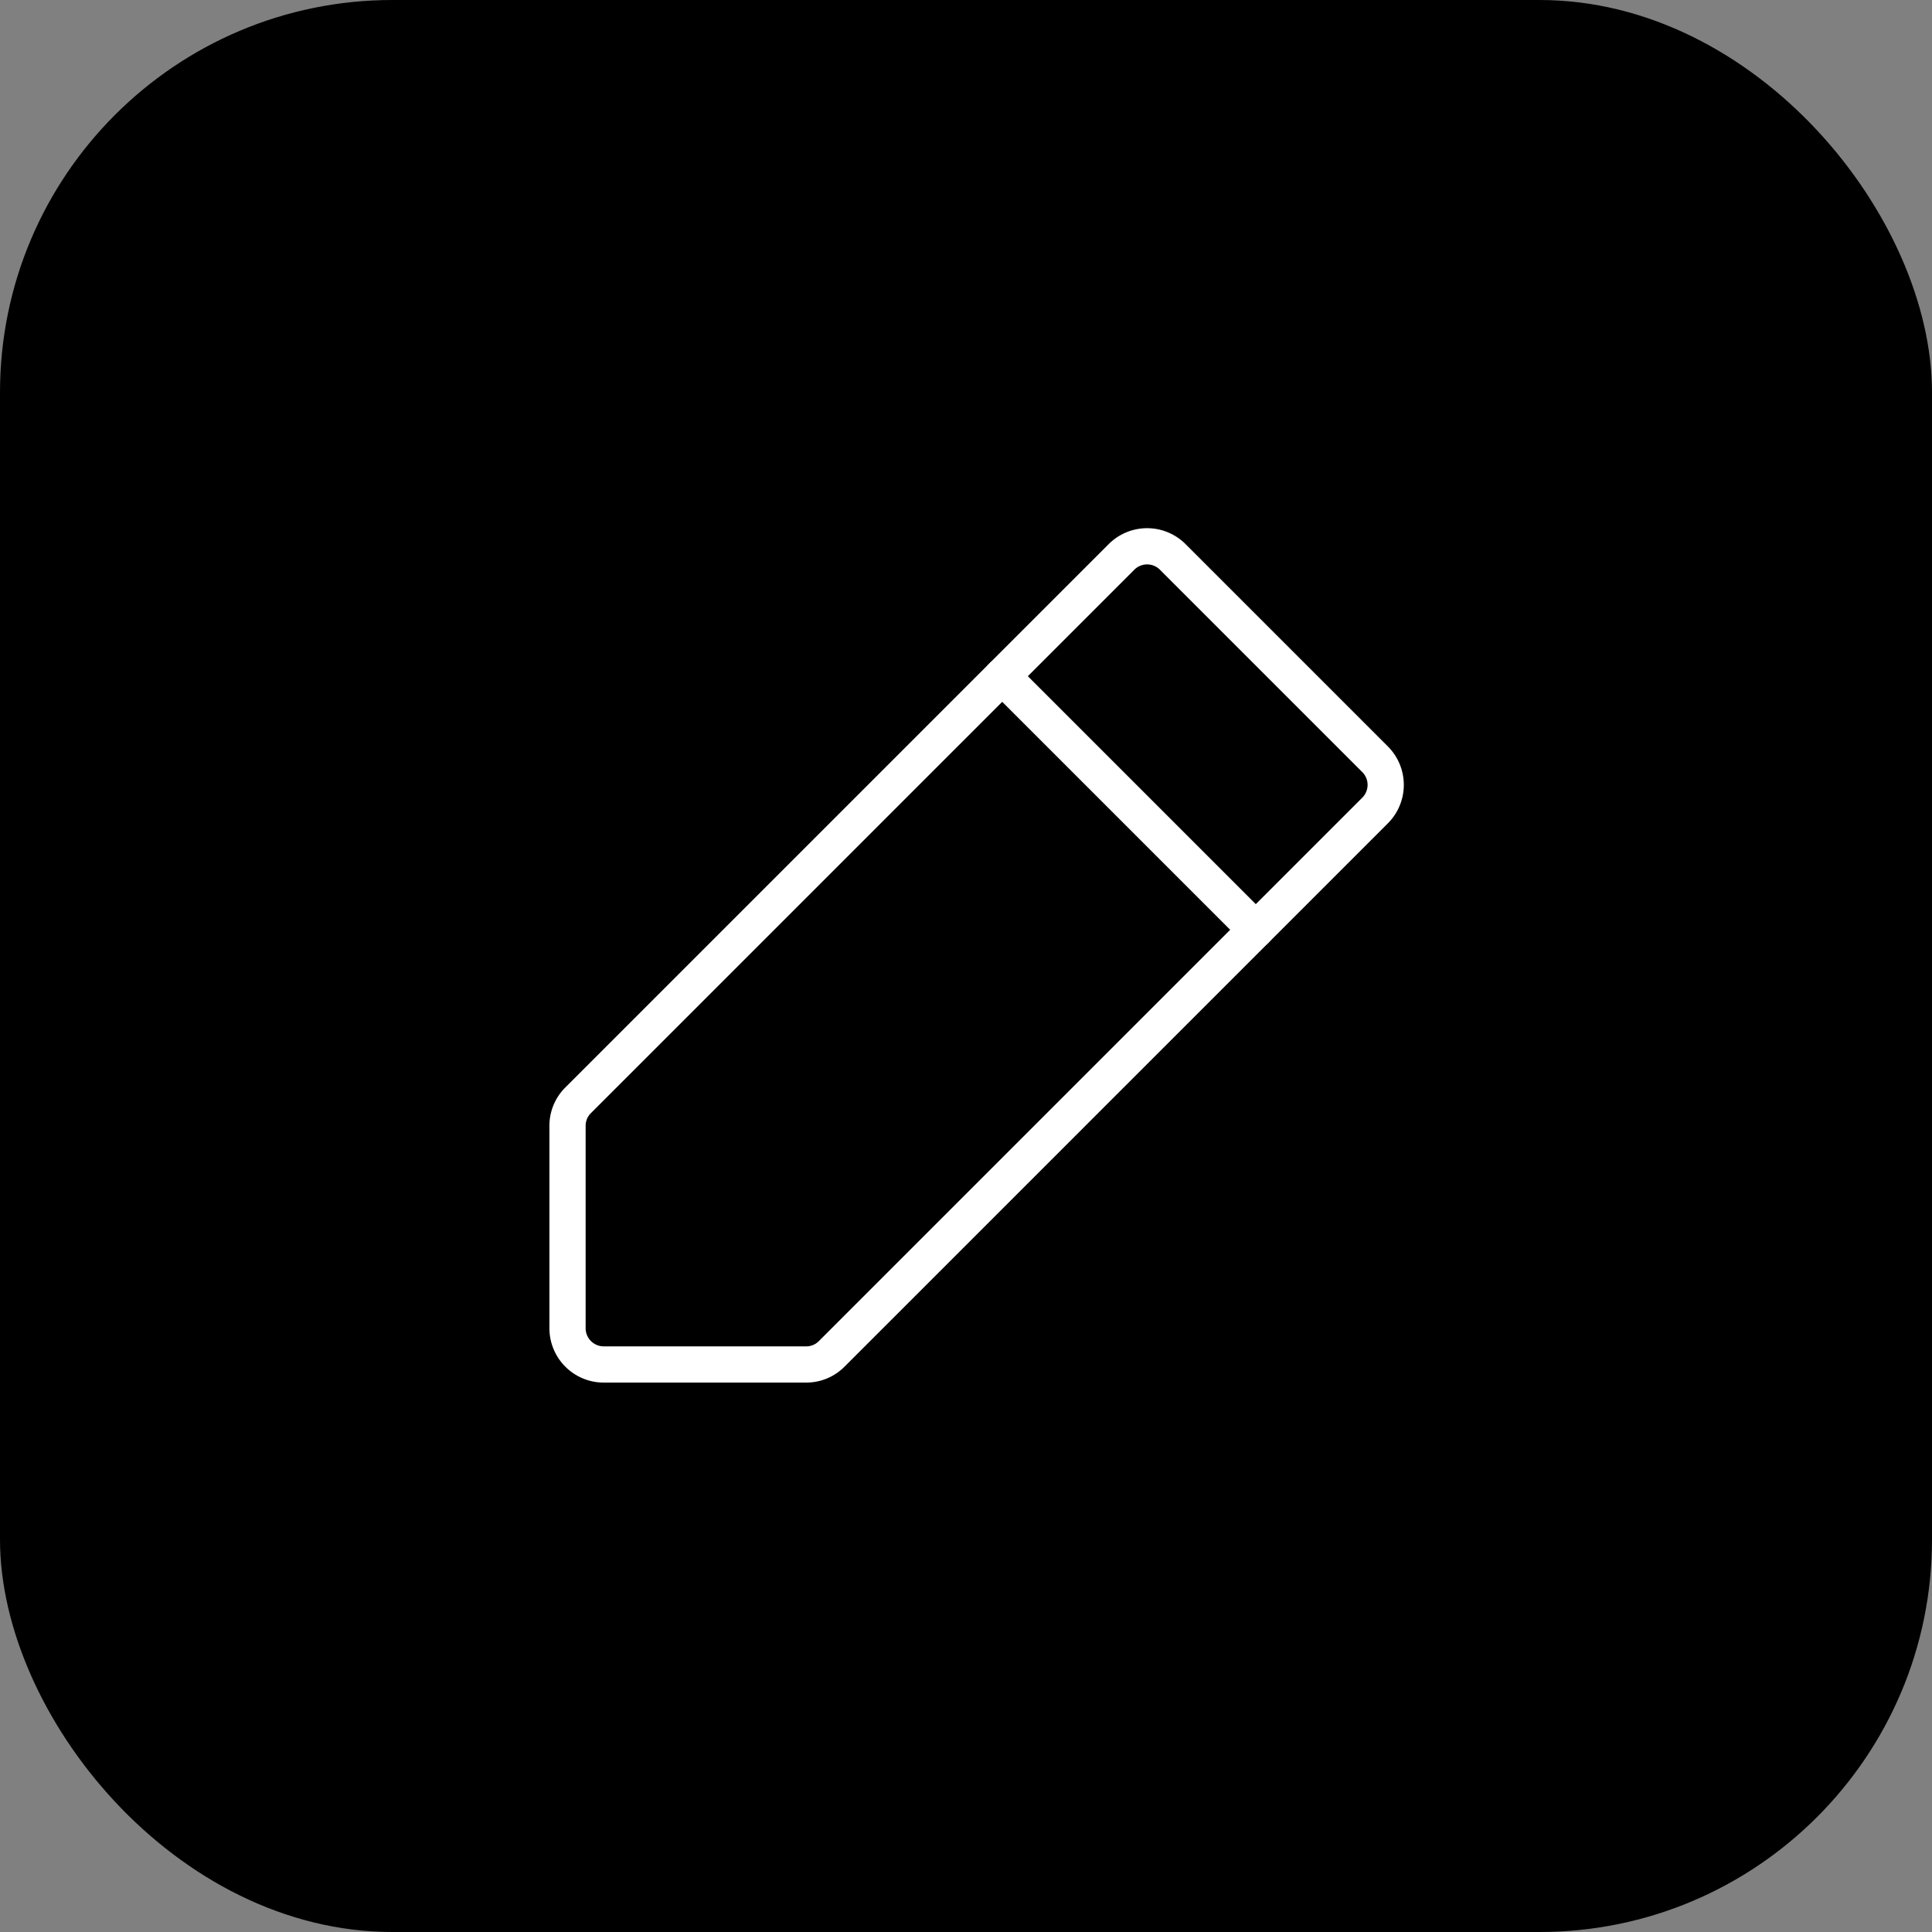 <svg viewBox="0 0 256 256" width="256" height="256" xmlns="http://www.w3.org/2000/svg"><rect x="0" y="0" width="256" height="256" fill="#808080" stroke="none"/><title>256 9026700_thin_simple_pencil</title><rect fill="#00000000" stroke="none" ry="52" rx="52" height="256" width="256" y="0" x="0" data-element="frame"></rect><g class="nc-icon-wrapper" fill="#ffffff" transform="translate(51.2 51.2) scale(0.6)"><path d="M0 0H256V256H0z" fill="none"></path><path stroke-width="8" stroke-linejoin="round" stroke-linecap="round" stroke="#ffffff" fill="none" d="M92.7,216H48a8,8,0,0,1-8-8V163.3a7.9,7.9,0,0,1,2.3-5.6l120-120a8,8,0,0,1,11.4,0l44.6,44.6a8,8,0,0,1,0,11.4l-120,120A7.9,7.9,0,0,1,92.7,216Z"></path><path d="M136 64L192 120" stroke-width="8" stroke-linejoin="round" stroke-linecap="round" stroke="#ffffff" fill="none"></path></g></svg>